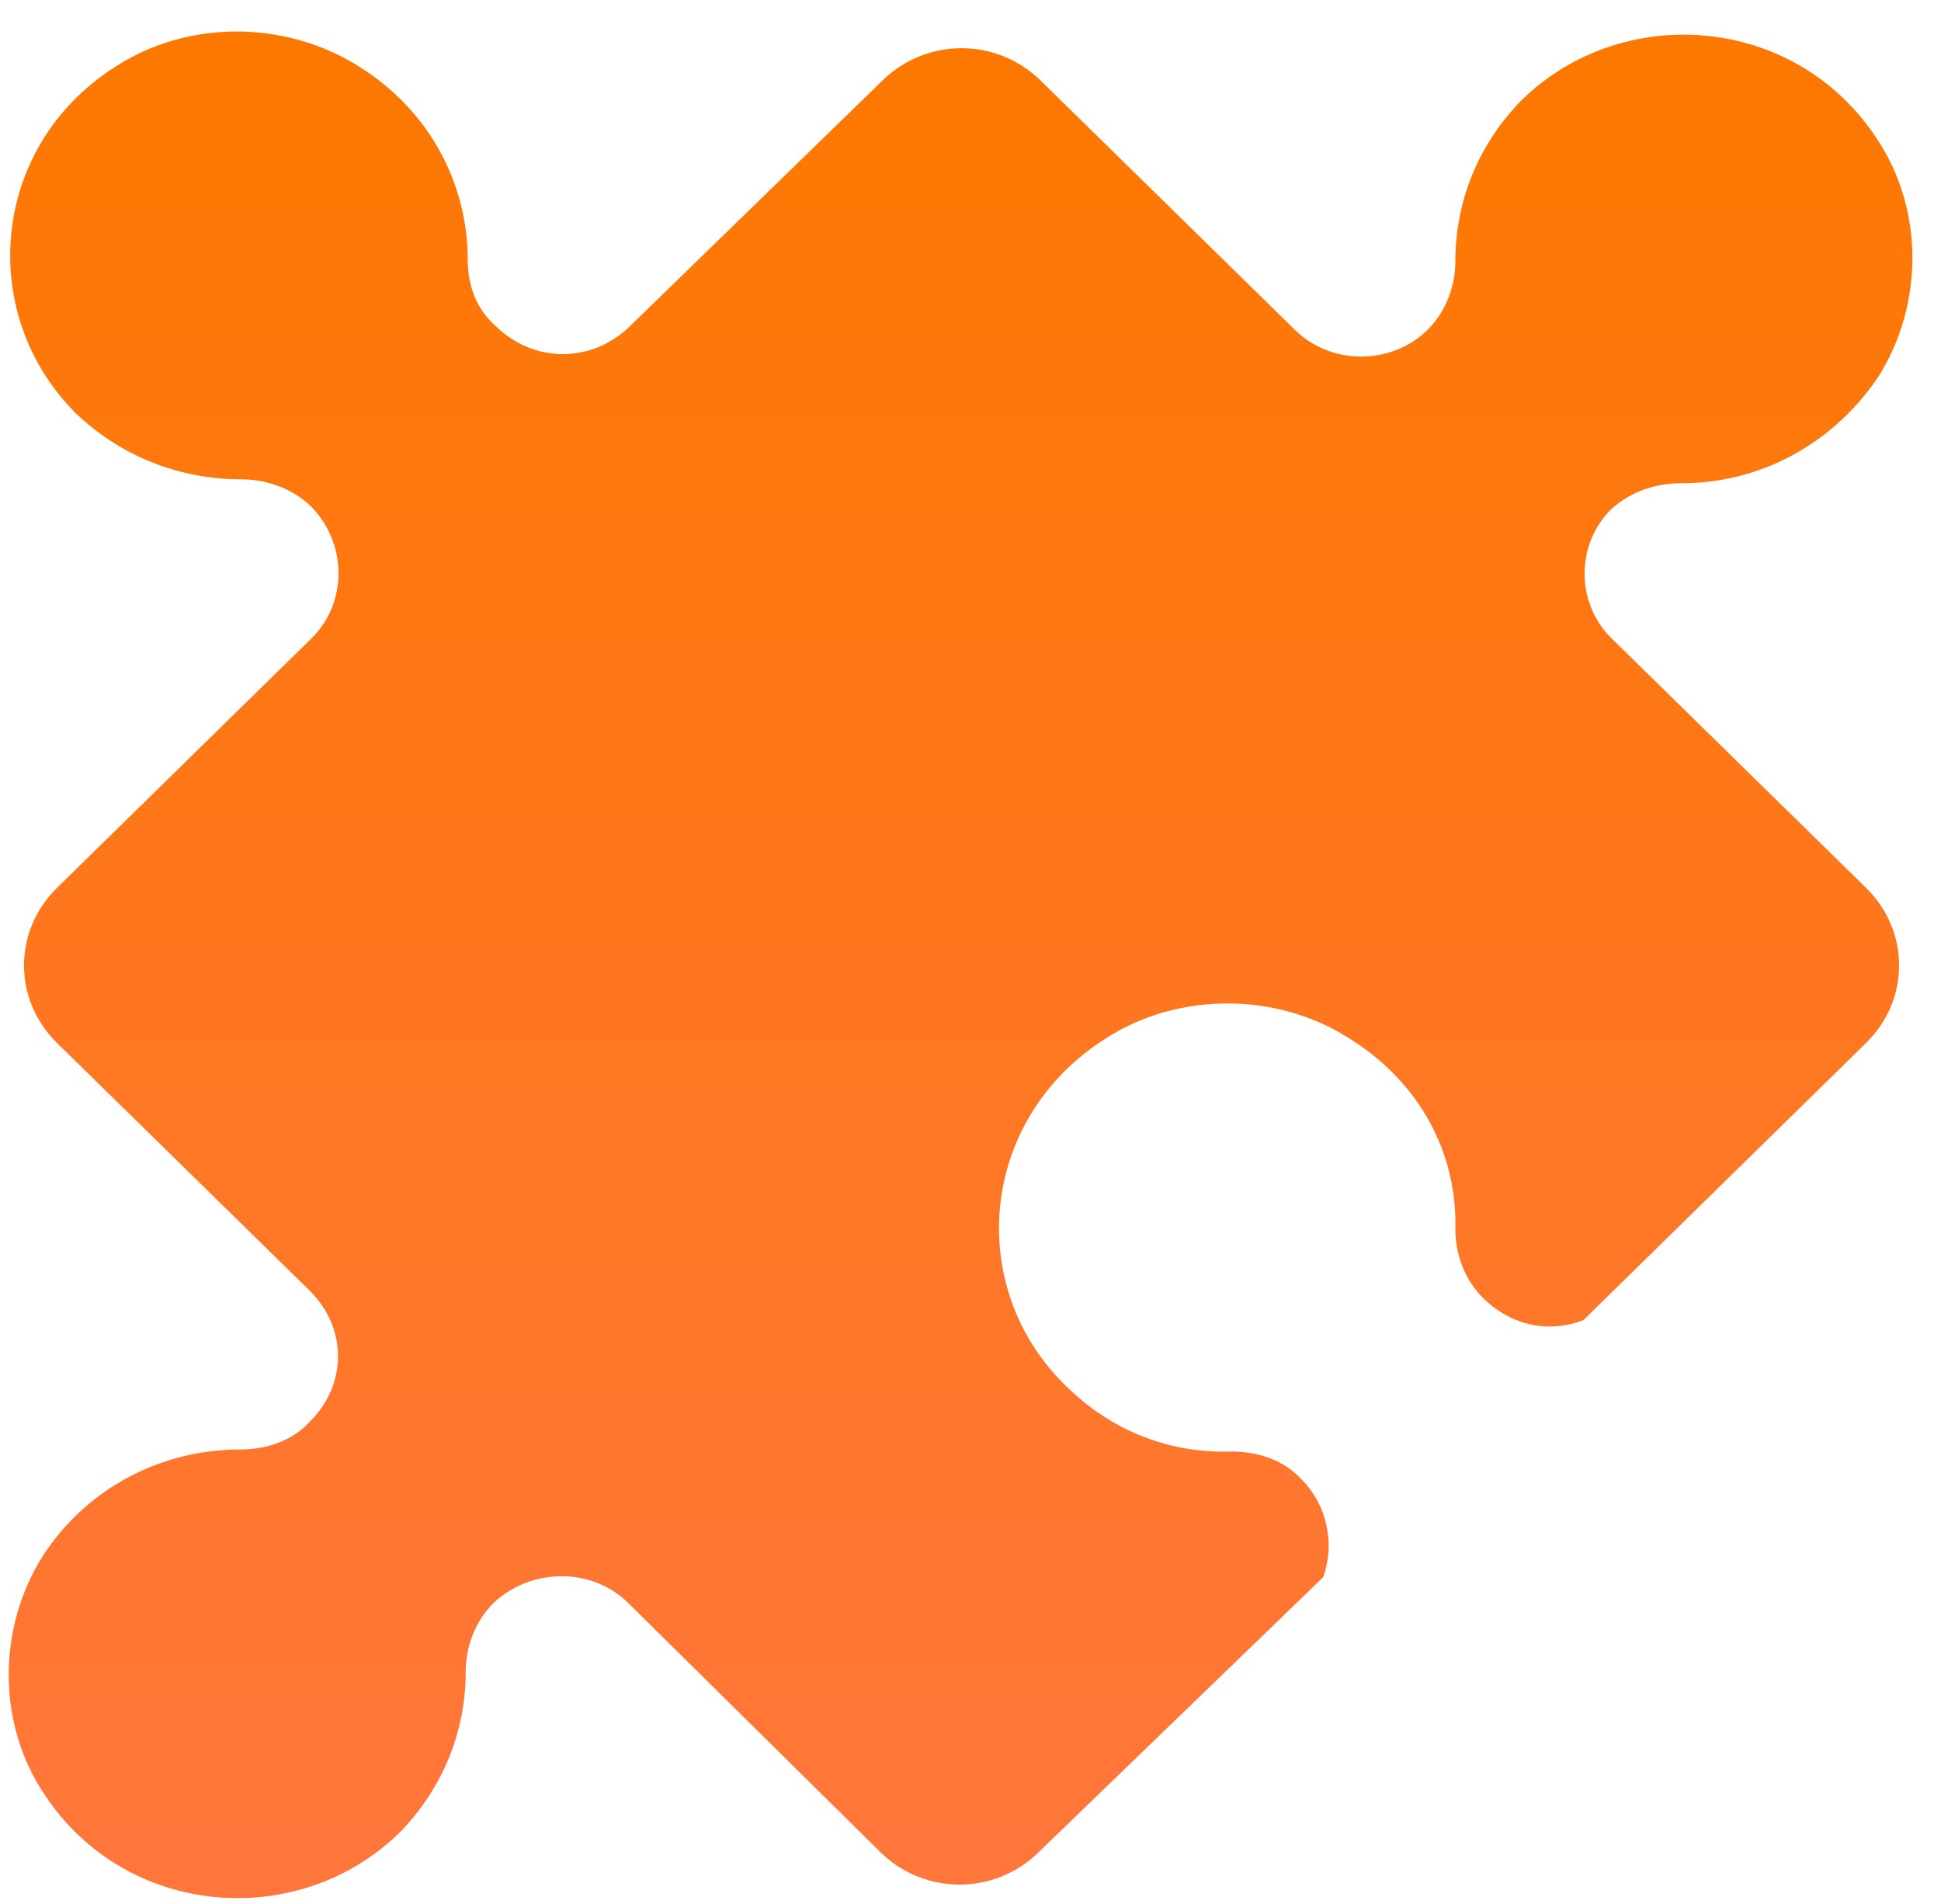 <?xml version="1.0" encoding="UTF-8"?>
<svg xmlns="http://www.w3.org/2000/svg" width="52" height="51" viewBox="0 0 52 51" fill="none">
  <path d="M29.598 27.833C26.216 29.99 25.841 34.514 28.578 37.145C29.812 38.355 31.369 38.934 32.979 38.881C33.676 38.881 34.374 39.092 34.857 39.618C35.555 40.302 35.77 41.354 35.448 42.248L27.826 49.614C26.646 50.771 24.767 50.771 23.587 49.614L16.824 42.932C15.858 41.985 14.248 41.985 13.228 42.932C12.745 43.406 12.477 44.09 12.477 44.773C12.477 46.352 11.887 47.877 10.706 49.087C8.022 51.718 3.407 51.402 1.206 48.088C-0.082 46.194 -0.082 43.616 1.153 41.669C2.387 39.776 4.426 38.828 6.412 38.828C7.11 38.828 7.808 38.618 8.291 38.092C9.31 37.092 9.31 35.567 8.291 34.567L1.528 27.938C0.348 26.781 0.348 24.939 1.528 23.782L8.344 17.101C9.31 16.154 9.31 14.575 8.344 13.576C7.861 13.102 7.164 12.839 6.466 12.839C4.856 12.839 3.299 12.261 2.065 11.103C-0.619 8.473 -0.296 3.948 3.085 1.791C5.017 0.529 7.647 0.529 9.632 1.791C11.565 3.001 12.531 5 12.531 6.947C12.531 7.631 12.745 8.262 13.282 8.736C14.302 9.735 15.858 9.735 16.878 8.736L23.64 2.159C24.821 1.002 26.7 1.002 27.88 2.159L34.696 8.841C35.662 9.788 37.272 9.788 38.239 8.841C38.721 8.367 38.99 7.684 38.99 7C38.99 5.421 39.58 3.896 40.761 2.686C43.444 0.055 48.06 0.371 50.261 3.685C51.549 5.579 51.549 8.157 50.314 10.104C49.026 11.998 47.04 12.944 45.054 12.944C44.357 12.944 43.713 13.155 43.176 13.628C42.21 14.575 42.21 16.154 43.176 17.101L49.992 23.782C51.173 24.939 51.173 26.781 49.992 27.938L42.425 35.356C41.512 35.724 40.493 35.514 39.741 34.778C39.258 34.304 38.99 33.62 38.99 32.936C39.044 30.937 38.078 28.991 36.092 27.78C34.16 26.57 31.53 26.57 29.598 27.833Z" fill="url(#paint0_linear_153_444)"></path>
  <defs>
    <linearGradient id="paint0_linear_153_444" x1="25.734" y1="0.843" x2="25.734" y2="50.844" gradientUnits="userSpaceOnUse">
      <stop stop-color="#FD7800"></stop>
      <stop offset="1" stop-color="#FF763C"></stop>
    </linearGradient>
  </defs>
</svg>
